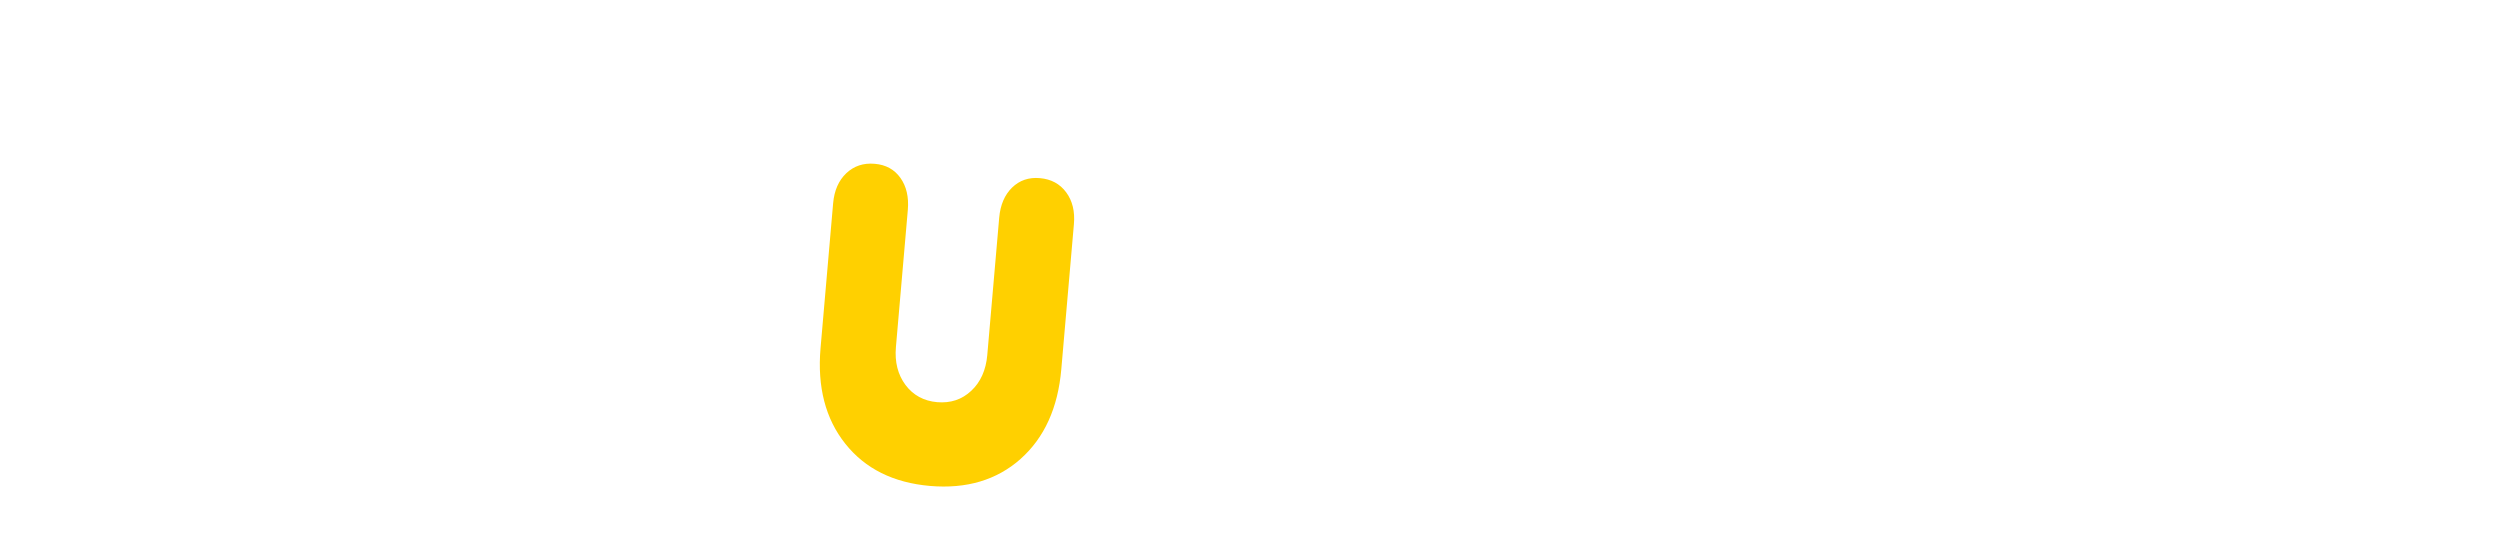<?xml version="1.0" encoding="UTF-8"?><svg id="_レイヤー_2" xmlns="http://www.w3.org/2000/svg" xmlns:xlink="http://www.w3.org/1999/xlink" viewBox="0 0 375.15 83.34"><defs><style>.cls-1{fill:none;}.cls-2{fill:#ffd000;}.cls-3{clip-path:url(#clippath);}</style><clipPath id="clippath"><rect class="cls-1" y="0" width="375.15" height="83.34"/></clipPath></defs><g id="L"><g class="cls-3"><path class="cls-2" d="M153.15,68.87c-3.58,3.17-8.12,4.52-13.6,4.05-5.48-.48-9.72-2.58-12.7-6.33-2.98-3.74-4.22-8.52-3.72-14.34l1.89-21.75c.17-1.92.83-3.42,1.98-4.51,1.16-1.09,2.58-1.56,4.26-1.41,1.67.14,2.96.85,3.86,2.12.9,1.27,1.27,2.86,1.11,4.78l-1.79,20.62c-.19,2.23.29,4.12,1.44,5.67,1.16,1.54,2.74,2.4,4.75,2.58,2.01.17,3.72-.39,5.12-1.71,1.4-1.31,2.2-3.1,2.4-5.35l1.79-20.62c.17-1.92.81-3.42,1.93-4.52,1.12-1.09,2.51-1.57,4.18-1.42,1.69.15,3,.86,3.94,2.13.94,1.27,1.33,2.87,1.16,4.78l-1.89,21.75c-.5,5.82-2.55,10.31-6.13,13.49Z"/></g></g></svg>